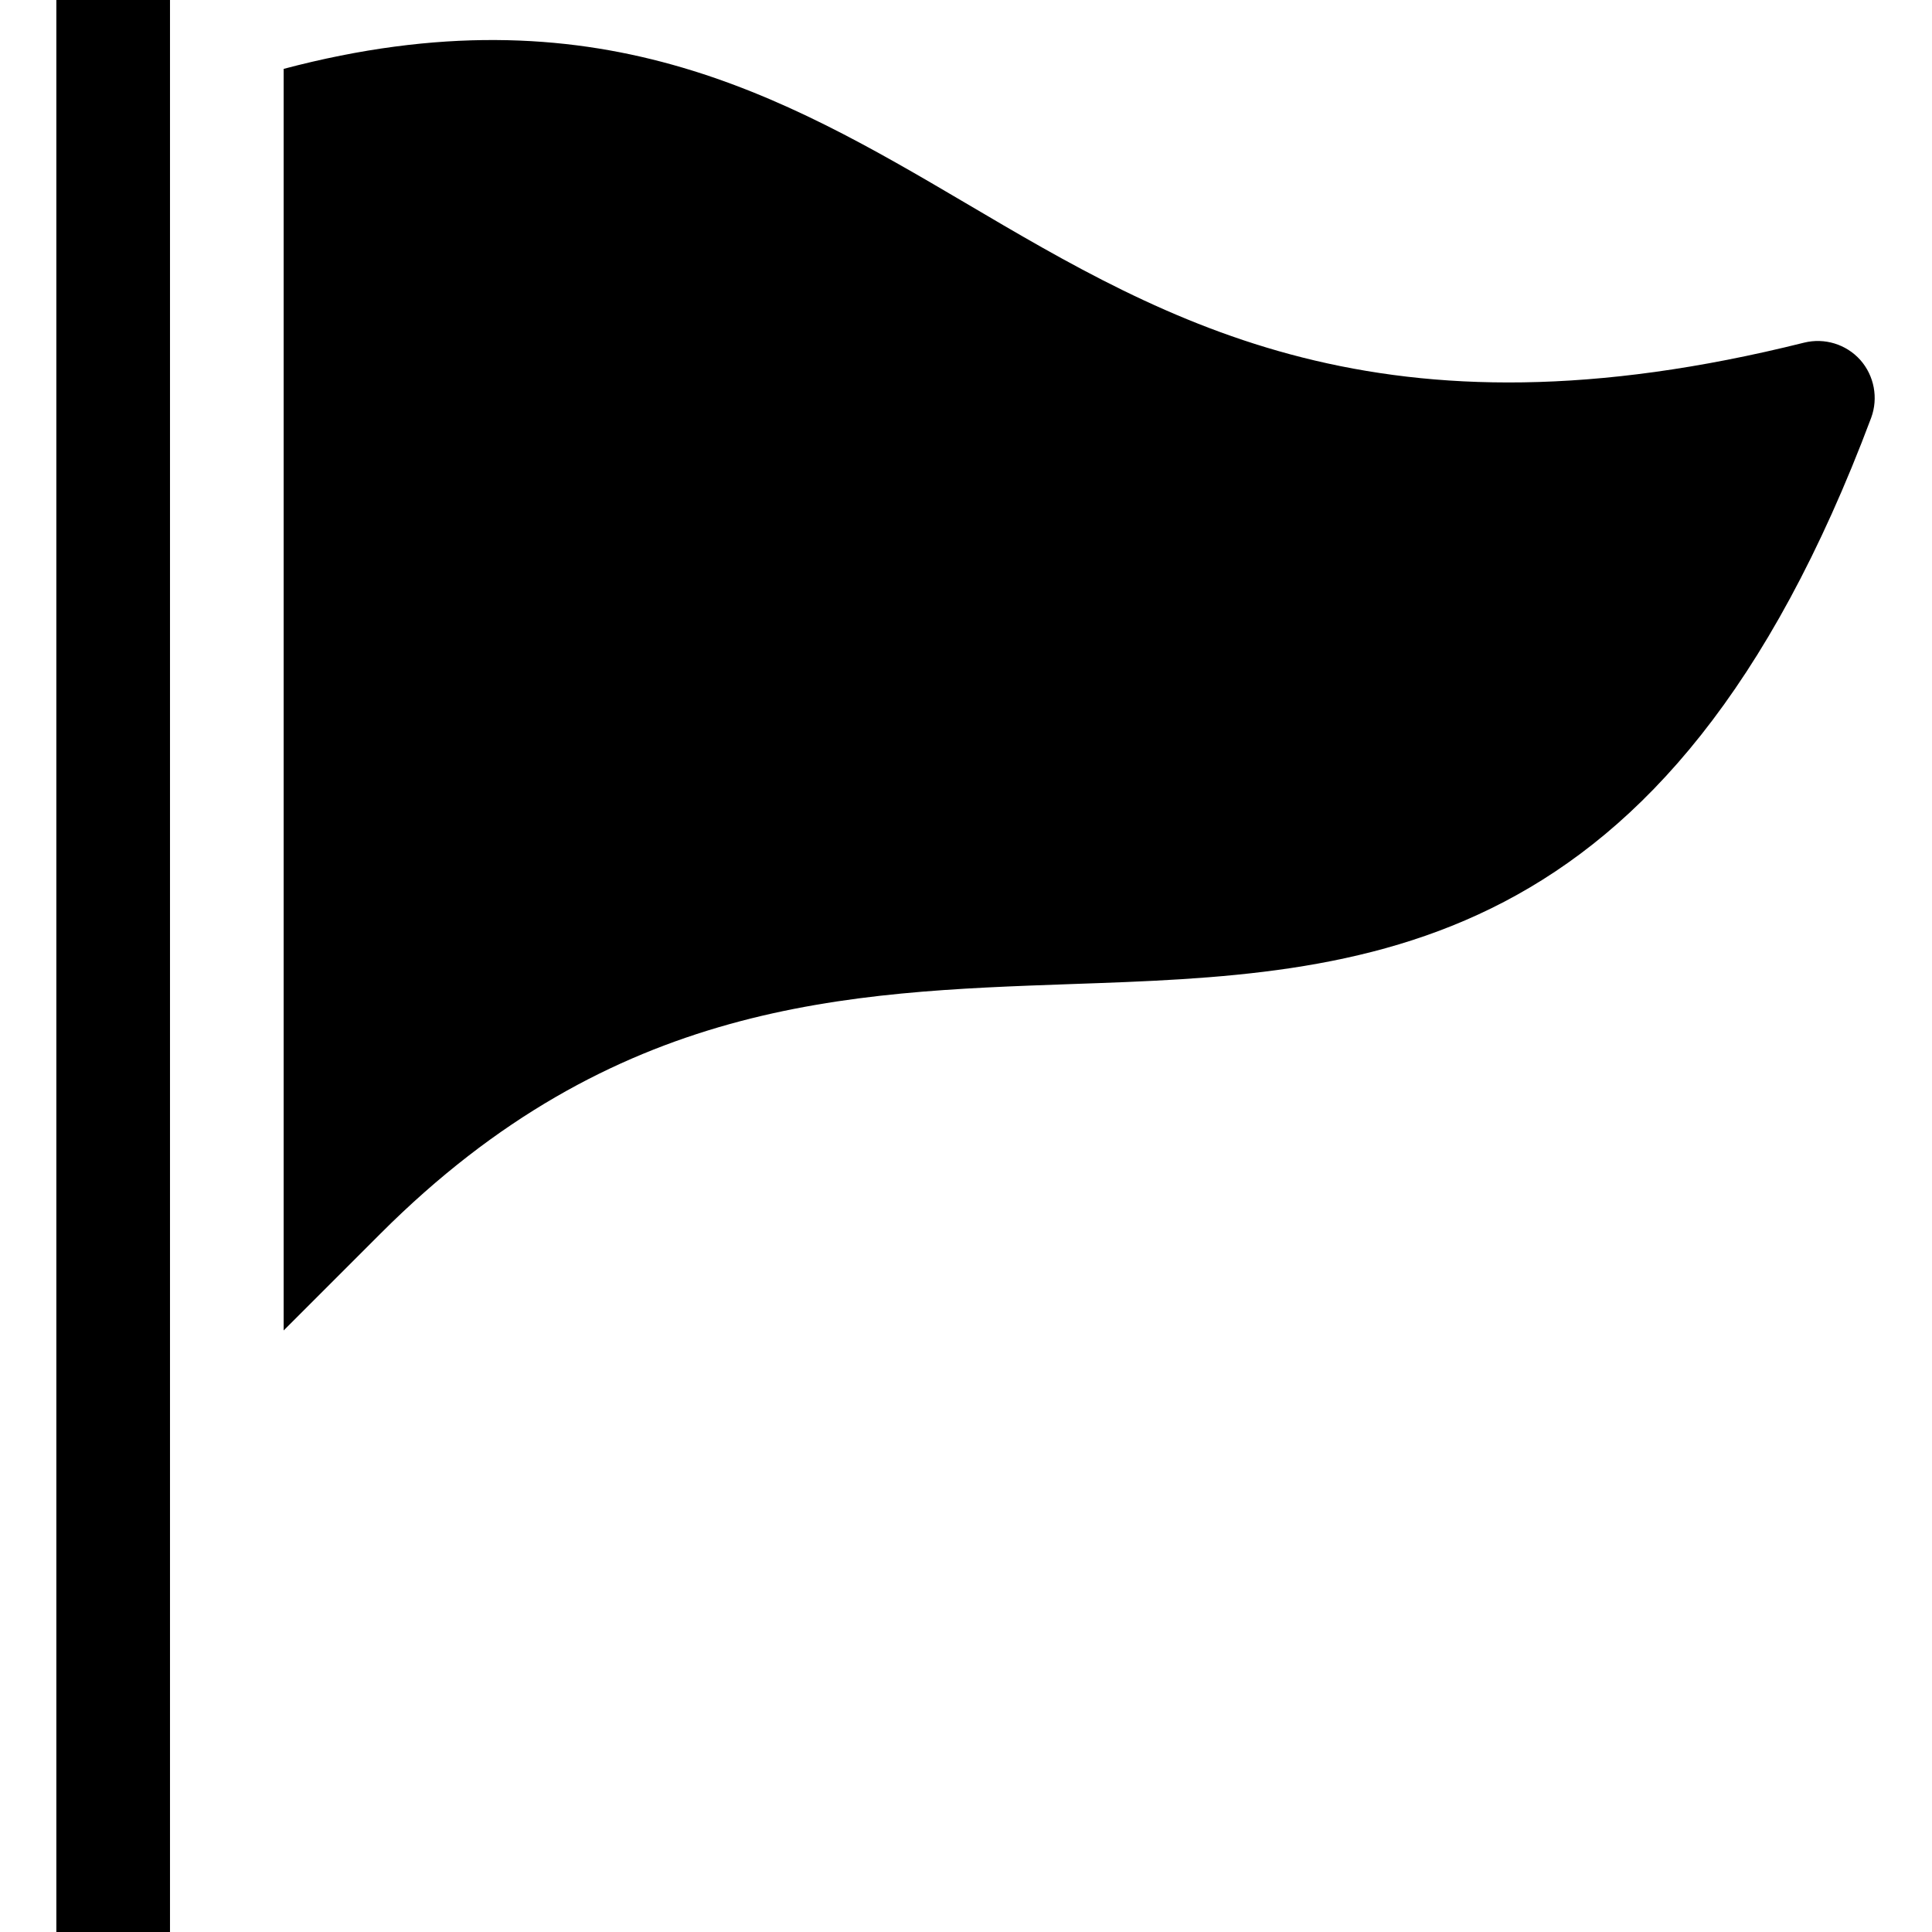 <svg viewBox="0 0 1920 1920" version="1.1" xmlns="http://www.w3.org/2000/svg">
    <path d="M168.941,-0.011 L168.941,1919.989 L56,1919.989 L56,-0.011 L168.941,-0.011 Z M281.882,68.442 C590.551,-13.214 778.033,94.871 959.078,201.487 C1162.485,321.431 1372.668,445.553 1792.922,340.518 C1813.139,335.548 1834.598,341.986 1848.715,357.685 C1862.607,373.384 1866.786,395.52 1859.558,415.172 C1656.151,957.515 1355.388,967.906 1064.565,977.958 C841.28,985.864 610.315,993.769 378.221,1225.864 L378.221,1225.864 L281.882,1322.202 Z" stroke="none" stroke-width="1" fill-rule="evenodd"/>
</svg>

